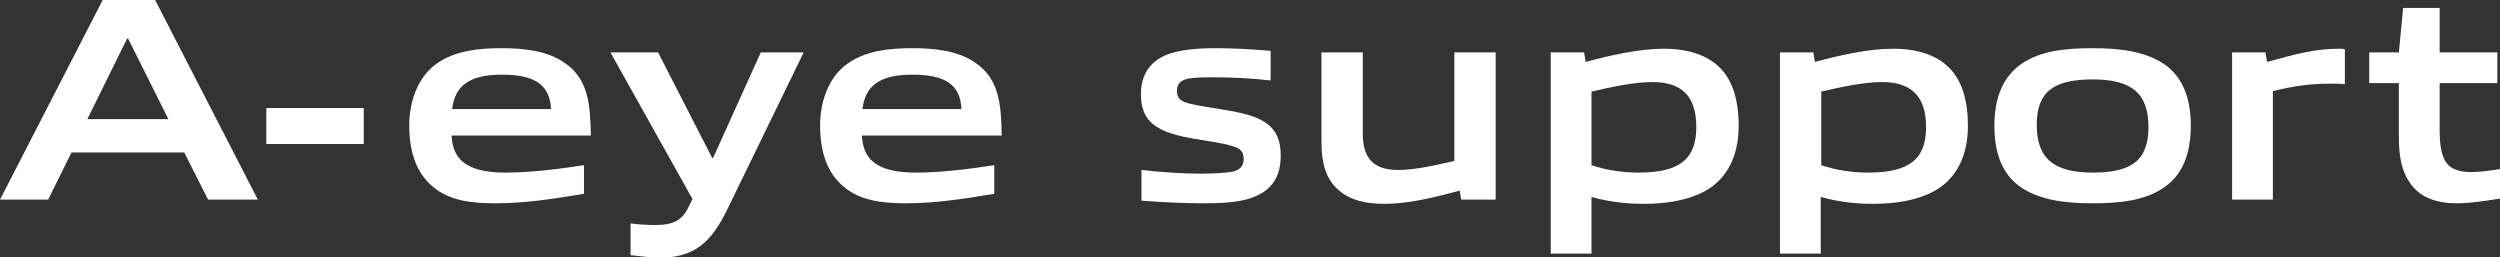 <?xml version="1.0" encoding="utf-8"?>
<!-- Generator: Adobe Illustrator 29.6.1, SVG Export Plug-In . SVG Version: 9.03 Build 0)  -->
<svg version="1.1" id="レイヤー_1" xmlns="http://www.w3.org/2000/svg" xmlns:xlink="http://www.w3.org/1999/xlink" x="0px"
	 y="0px" viewBox="0 0 472.2 48.6" style="enable-background:new 0 0 472.2 48.6;" xml:space="preserve">
<rect x="0" y="0" width="472.2" height="48.6" fill="#333333" stroke="none"/>
<style type="text/css">
	.ドロップシャドウ{fill:none;}
	.光彩_x0020_外側_x0020_5_x0020_pt{fill:none;}
	.青のネオン{fill:none;stroke:#8AACDA;stroke-width:7;stroke-linecap:round;stroke-linejoin:round;}
	.クロムハイライト{fill:url(#SVGID_1_);stroke:#FFFFFF;stroke-width:0.363;stroke-miterlimit:1;}
	.ジャイブ_GS{fill:#FFDD00;}
	.Alyssa_GS{fill:#A6D0E4;}
	.st0{fill:#FFFFFF;}
</style>
<linearGradient id="SVGID_1_" gradientUnits="userSpaceOnUse" x1="236.084" y1="48.613" x2="236.084" y2="47.613">
	<stop  offset="0" style="stop-color:#656565"/>
	<stop  offset="0.618" style="stop-color:#1B1B1B"/>
	<stop  offset="0.629" style="stop-color:#545454"/>
	<stop  offset="0.983" style="stop-color:#3E3E3E"/>
</linearGradient>
<g>
	<g>
		<path class="st0" d="M39.3,37.7l-4.5-8.9H13.5l-4.4,8.9H0L19.4,0h9.9l19.4,37.7H39.3z M24.2,7.3H24l-7.5,15.2h15.3L24.2,7.3z"/>
		<path class="st0" d="M50.3,27.2v-6.8h18.4v6.8H50.3z"/>
		<path class="st0" d="M93.6,38.4c-4.6,0-8.7-0.5-11.8-3.1c-3.3-2.7-4.5-6.9-4.5-11.6c0-4.2,1.4-9,5.2-11.7
			c3.4-2.4,7.8-2.9,12.2-2.9c4,0,8.6,0.4,12,2.8c4.5,3.1,4.8,8,4.9,13.7H85.3c0.2,4.2,2.4,7,10.2,7c4.8,0,10.2-0.7,14.8-1.4v5.4
			C105,37.5,99.2,38.4,93.6,38.4z M94.8,14.1c-6.4,0-8.9,2.3-9.4,6.5h18.7C103.8,16.1,101.2,14.1,94.8,14.1z"/>
		<path class="st0" d="M119.1,48.2v-6c1.5,0.2,3.1,0.3,4.7,0.3c3.4,0,5.1-0.9,6.3-3.5l0.7-1.4L115.3,9.9h9l10.2,19.9h0.2l9-19.9h8.1
			l-14.5,29.8c-3.1,6.3-6.3,9-13,9C122.7,48.6,120.8,48.4,119.1,48.2z"/>
		<path class="st0" d="M171.2,38.4c-4.6,0-8.7-0.5-11.8-3.1c-3.3-2.7-4.5-6.9-4.5-11.6c0-4.2,1.4-9,5.2-11.7
			c3.4-2.4,7.8-2.9,12.2-2.9c4,0,8.6,0.4,12,2.8c4.5,3.1,4.8,8,4.9,13.7h-26.4c0.2,4.2,2.4,7,10.2,7c4.8,0,10.2-0.7,14.8-1.4v5.4
			C182.5,37.5,176.7,38.4,171.2,38.4z M172.3,14.1c-6.4,0-8.9,2.3-9.4,6.5h18.7C181.4,16.1,178.7,14.1,172.3,14.1z"/>
		<path class="st0" d="M237.3,37c-2.8,1.3-6.8,1.4-10,1.4c-3.7,0-7.8-0.2-11.7-0.5v-5.8c3.3,0.4,7.8,0.7,11,0.7
			c2.4,0,4.8-0.1,6.3-0.4c1.6-0.4,2-1.3,2-2.4c0-1.4-0.7-2-2.1-2.4c-1.9-0.6-4.4-0.9-7.3-1.4c-7.1-1.2-10-3.2-10-8.4
			c0-3.1,1.2-5.8,4.5-7.3c2.6-1.2,6.7-1.4,9.5-1.4c3.4,0,6.9,0.2,10.5,0.5v5.6c-3.3-0.4-7.3-0.6-10.7-0.6c-1.6,0-3.6,0-5.1,0.3
			c-1.5,0.4-1.9,1.2-1.9,2.3c0,1.3,0.7,1.9,2.1,2.3c1.9,0.5,4.3,0.8,7.2,1.3c7.3,1.2,10.3,3.1,10.3,8.6
			C241.9,32.8,240.7,35.5,237.3,37z"/>
		<path class="st0" d="M276,37.7l-0.3-1.7c-4.7,1.3-9.8,2.5-14.1,2.5c-3.3,0-6.6-0.5-9.1-2.9c-2-1.9-2.9-4.7-2.9-8.7v-17h7.8v15.3
			c0,5.1,2.4,6.9,6.7,6.9c3.2,0,7.1-0.9,10.6-1.7V9.9h7.8v27.8H276z"/>
		<path class="st0" d="M292.9,47.8V9.9h6.3l0.3,1.8c4.4-1.2,10.1-2.5,14.7-2.5c3.4,0,7,0.6,9.9,2.9c3.3,2.7,4.3,7.1,4.3,11.7
			c0,5.4-2,9.8-6.2,12.2c-3.4,1.9-7.6,2.5-11.8,2.5c-3.3,0-6.6-0.4-9.8-1.3v10.7H292.9z M312.1,15.5c-3.5,0-7.6,0.9-11.5,1.8v13.9
			c2.6,0.9,5.8,1.4,8.9,1.4c7.8,0,10.9-2.6,10.9-8.6C320.4,17.9,317.4,15.5,312.1,15.5z"/>
		<path class="st0" d="M336.2,47.8V9.9h6.3l0.3,1.8c4.4-1.2,10.1-2.5,14.7-2.5c3.4,0,7,0.6,9.9,2.9c3.3,2.7,4.3,7.1,4.3,11.7
			c0,5.4-2,9.8-6.2,12.2c-3.4,1.9-7.6,2.5-11.8,2.5c-3.3,0-6.6-0.4-9.8-1.3v10.7H336.2z M355.5,15.5c-3.5,0-7.6,0.9-11.5,1.8v13.9
			c2.6,0.9,5.8,1.4,8.9,1.4c7.8,0,10.9-2.6,10.9-8.6C363.8,17.9,360.7,15.5,355.5,15.5z"/>
		<path class="st0" d="M408.6,35.5c-3.4,2.3-7.9,2.9-13.3,2.9c-5.6,0-10-0.7-13.4-2.9c-3.8-2.5-5.2-6.7-5.2-11.7
			c0-5,1.4-9.2,5.2-11.8c3.4-2.3,7.8-2.9,13.4-2.9c5.5,0,9.9,0.7,13.3,2.9c3.8,2.5,5.2,6.8,5.2,11.7C413.8,28.8,412.4,33,408.6,35.5
			z M395.3,15c-7.4,0-10.6,2.3-10.6,8.6s3.2,9,10.6,9c7.3,0,10.5-2.3,10.5-8.6C405.8,17.7,402.7,15,395.3,15z"/>
		<path class="st0" d="M421.6,37.7V9.9h6.3l0.3,1.8c5.1-1.4,8.9-2.5,13.7-2.5c0.2,0,0.6,0,1,0.1v6.6c-0.9-0.1-1.9-0.1-2.7-0.1
			c-3.8,0-6.7,0.4-10.9,1.4v20.5H421.6z"/>
		<path class="st0" d="M464.1,38.4c-3.7,0-7.1-1-9-4c-1.4-2-2-4.7-2-8.4V15.7h-5.6V9.9h5.6l0.8-8.4h6.9v8.4h10.9v5.8h-10.9v8.9
			c0,2.1,0.2,4,0.8,5.3c0.8,1.9,2.6,2.6,5.1,2.6c1.8,0,4-0.3,5.6-0.6v5.6C469.6,37.9,466.7,38.4,464.1,38.4z"/>
	</g>
</g>
</svg>
